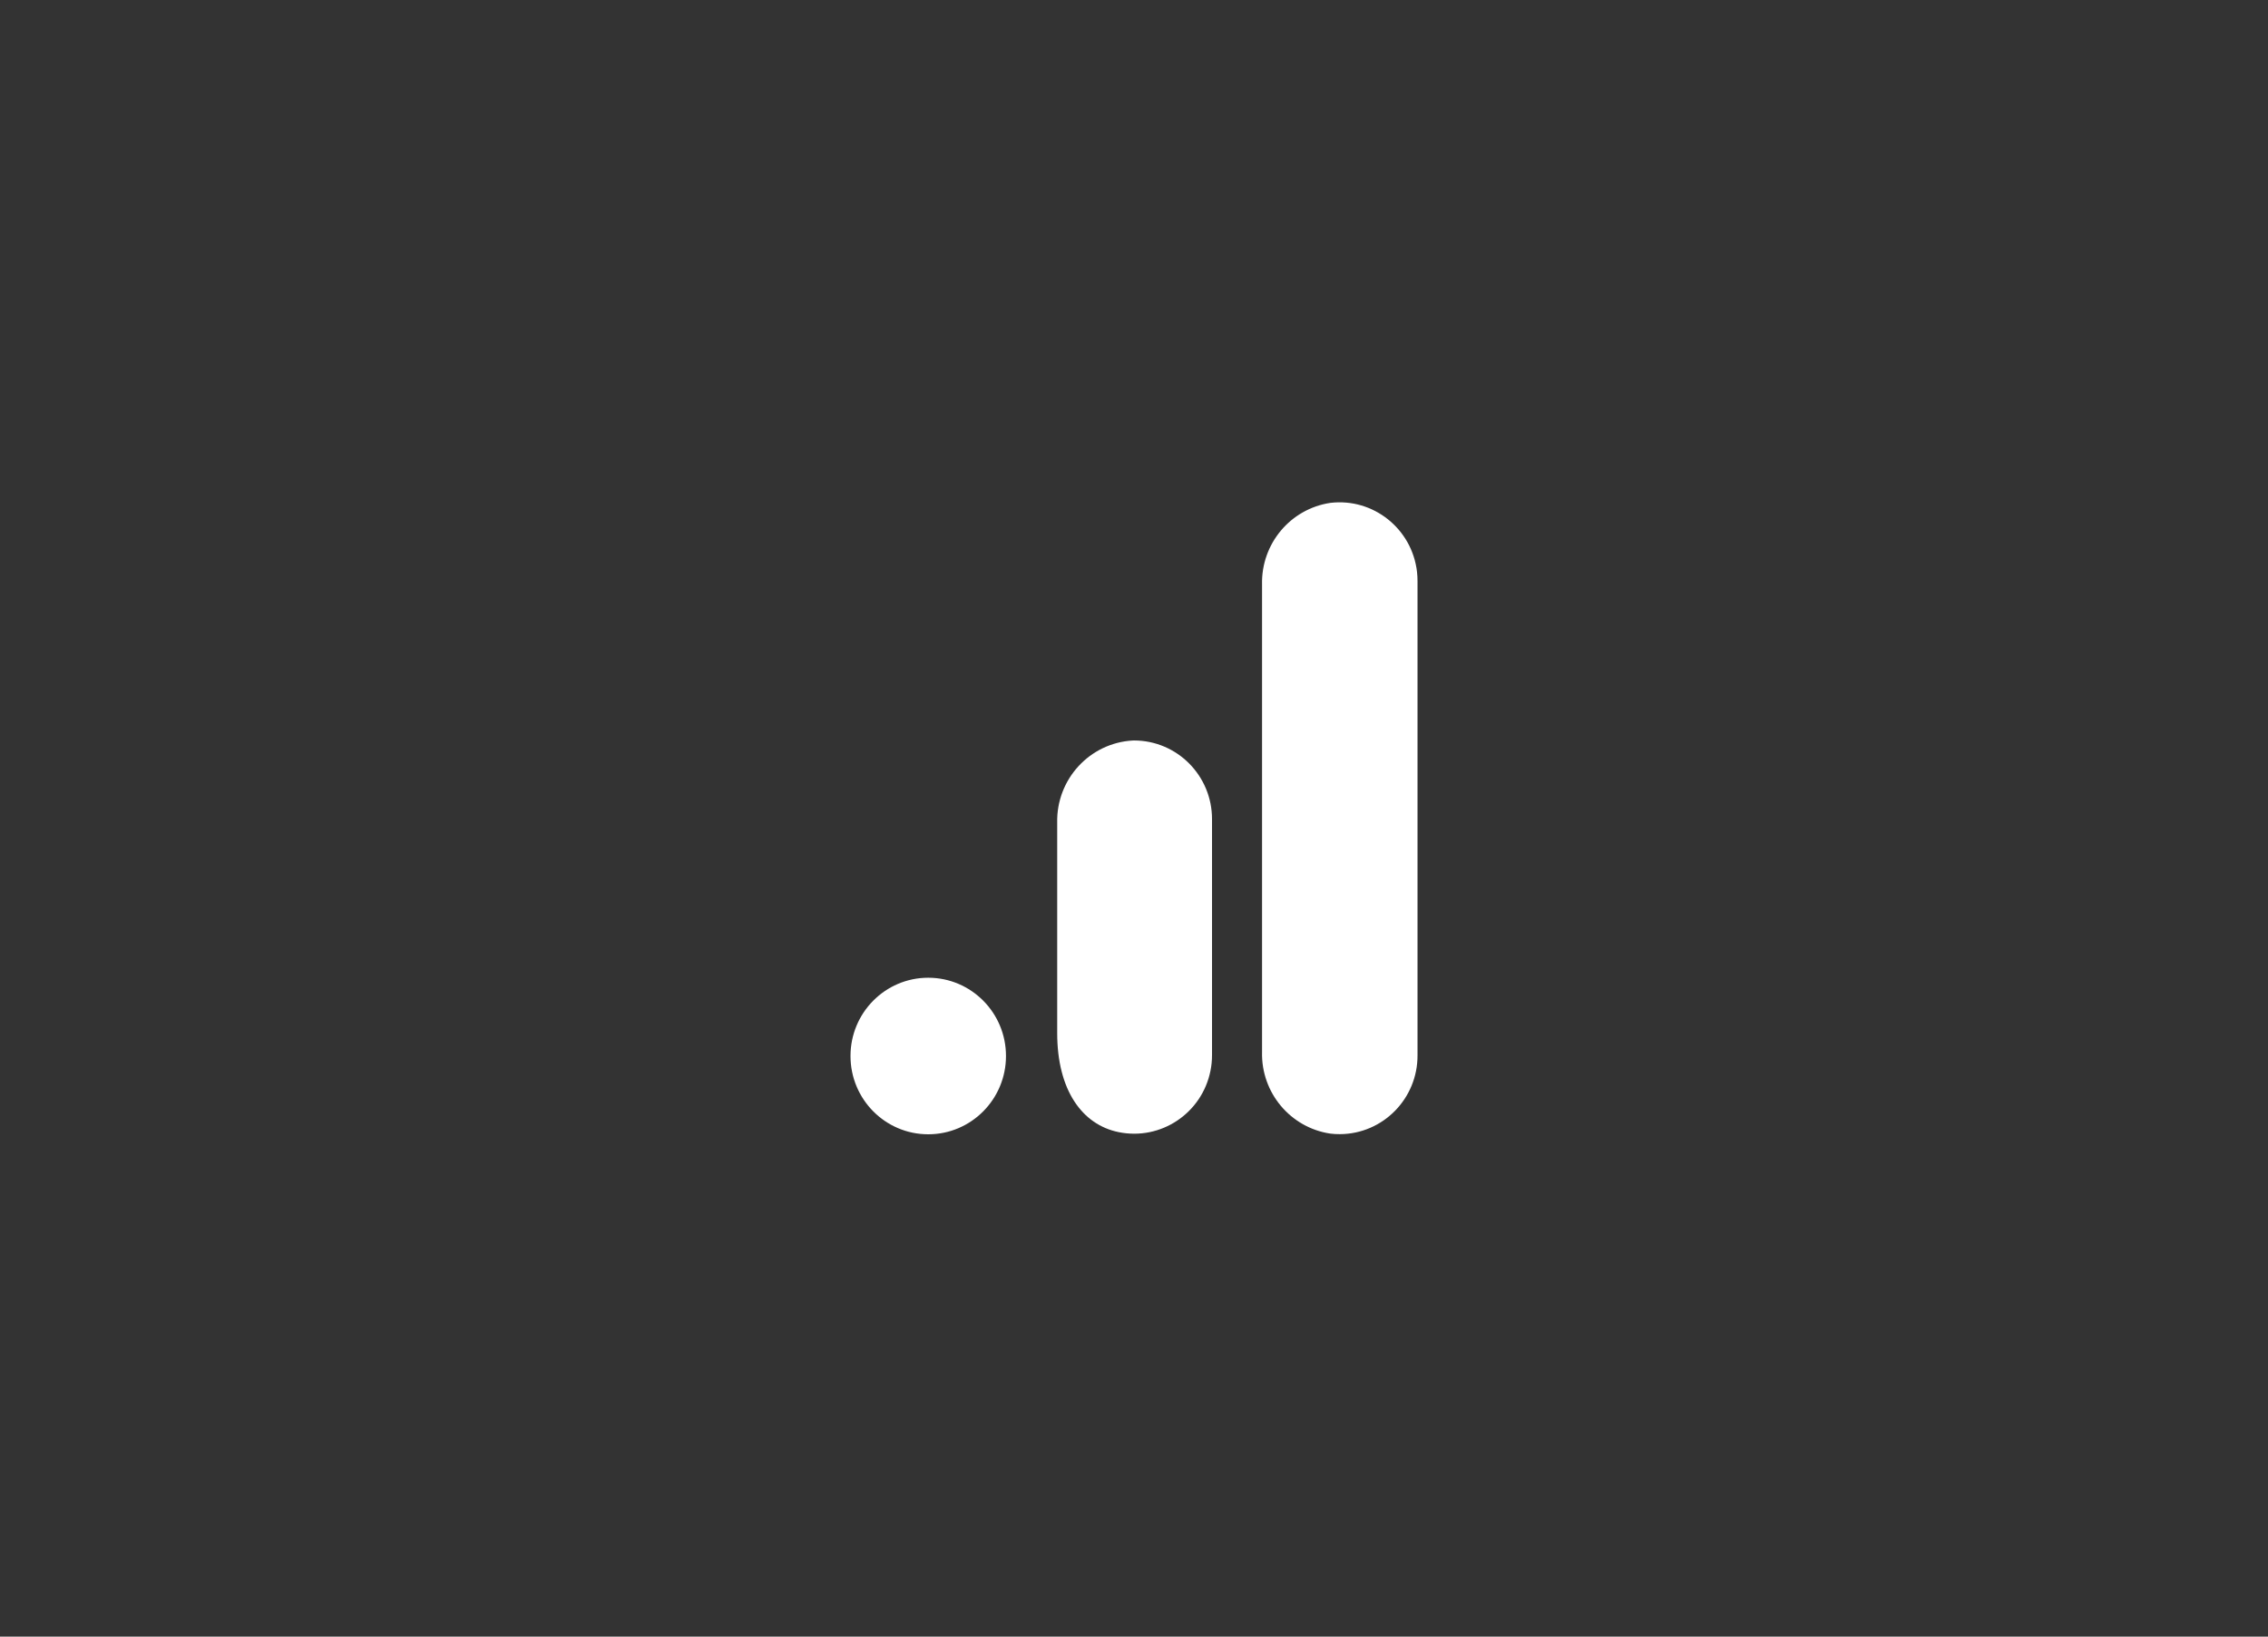 <svg width="140" height="101" viewBox="0 0 140 101" fill="none" xmlns="http://www.w3.org/2000/svg">
<rect x="0" y="0" width="140" height="101" fill="#333333" stroke="none"/>
<g clip-path="url(#clip0_2237_154237)">
<path fill-rule="evenodd" clip-rule="evenodd" d="M87.501 65.12C87.515 67.797 85.37 69.978 82.711 69.992C82.513 69.994 82.314 69.982 82.118 69.958C79.651 69.591 77.843 67.43 77.904 64.921V36.071C77.845 33.559 79.657 31.398 82.126 31.033C84.767 30.722 87.159 32.625 87.469 35.283C87.491 35.479 87.502 35.675 87.501 35.872V65.12L87.501 65.12Z" fill="white"/>
<path fill-rule="evenodd" clip-rule="evenodd" d="M57.299 60.339C59.95 60.339 62.098 62.501 62.098 65.169C62.098 67.837 59.95 70 57.299 70C54.648 70 52.5 67.837 52.5 65.169C52.5 62.501 54.648 60.339 57.299 60.339ZM69.926 45.699C67.263 45.846 65.197 48.094 65.259 50.778V63.753C65.259 67.274 66.799 69.411 69.054 69.867C71.657 70.398 74.193 68.705 74.72 66.085C74.785 65.764 74.817 65.439 74.816 65.112V50.554C74.82 47.876 72.669 45.702 70.009 45.697C69.982 45.697 69.953 45.697 69.926 45.699V45.699Z" fill="white"/>
</g>
<defs>
<clipPath id="clip0_2237_154237">
<rect width="35" height="39" fill="white" transform="translate(52.5 31)"/>
</clipPath>
</defs>
</svg>
